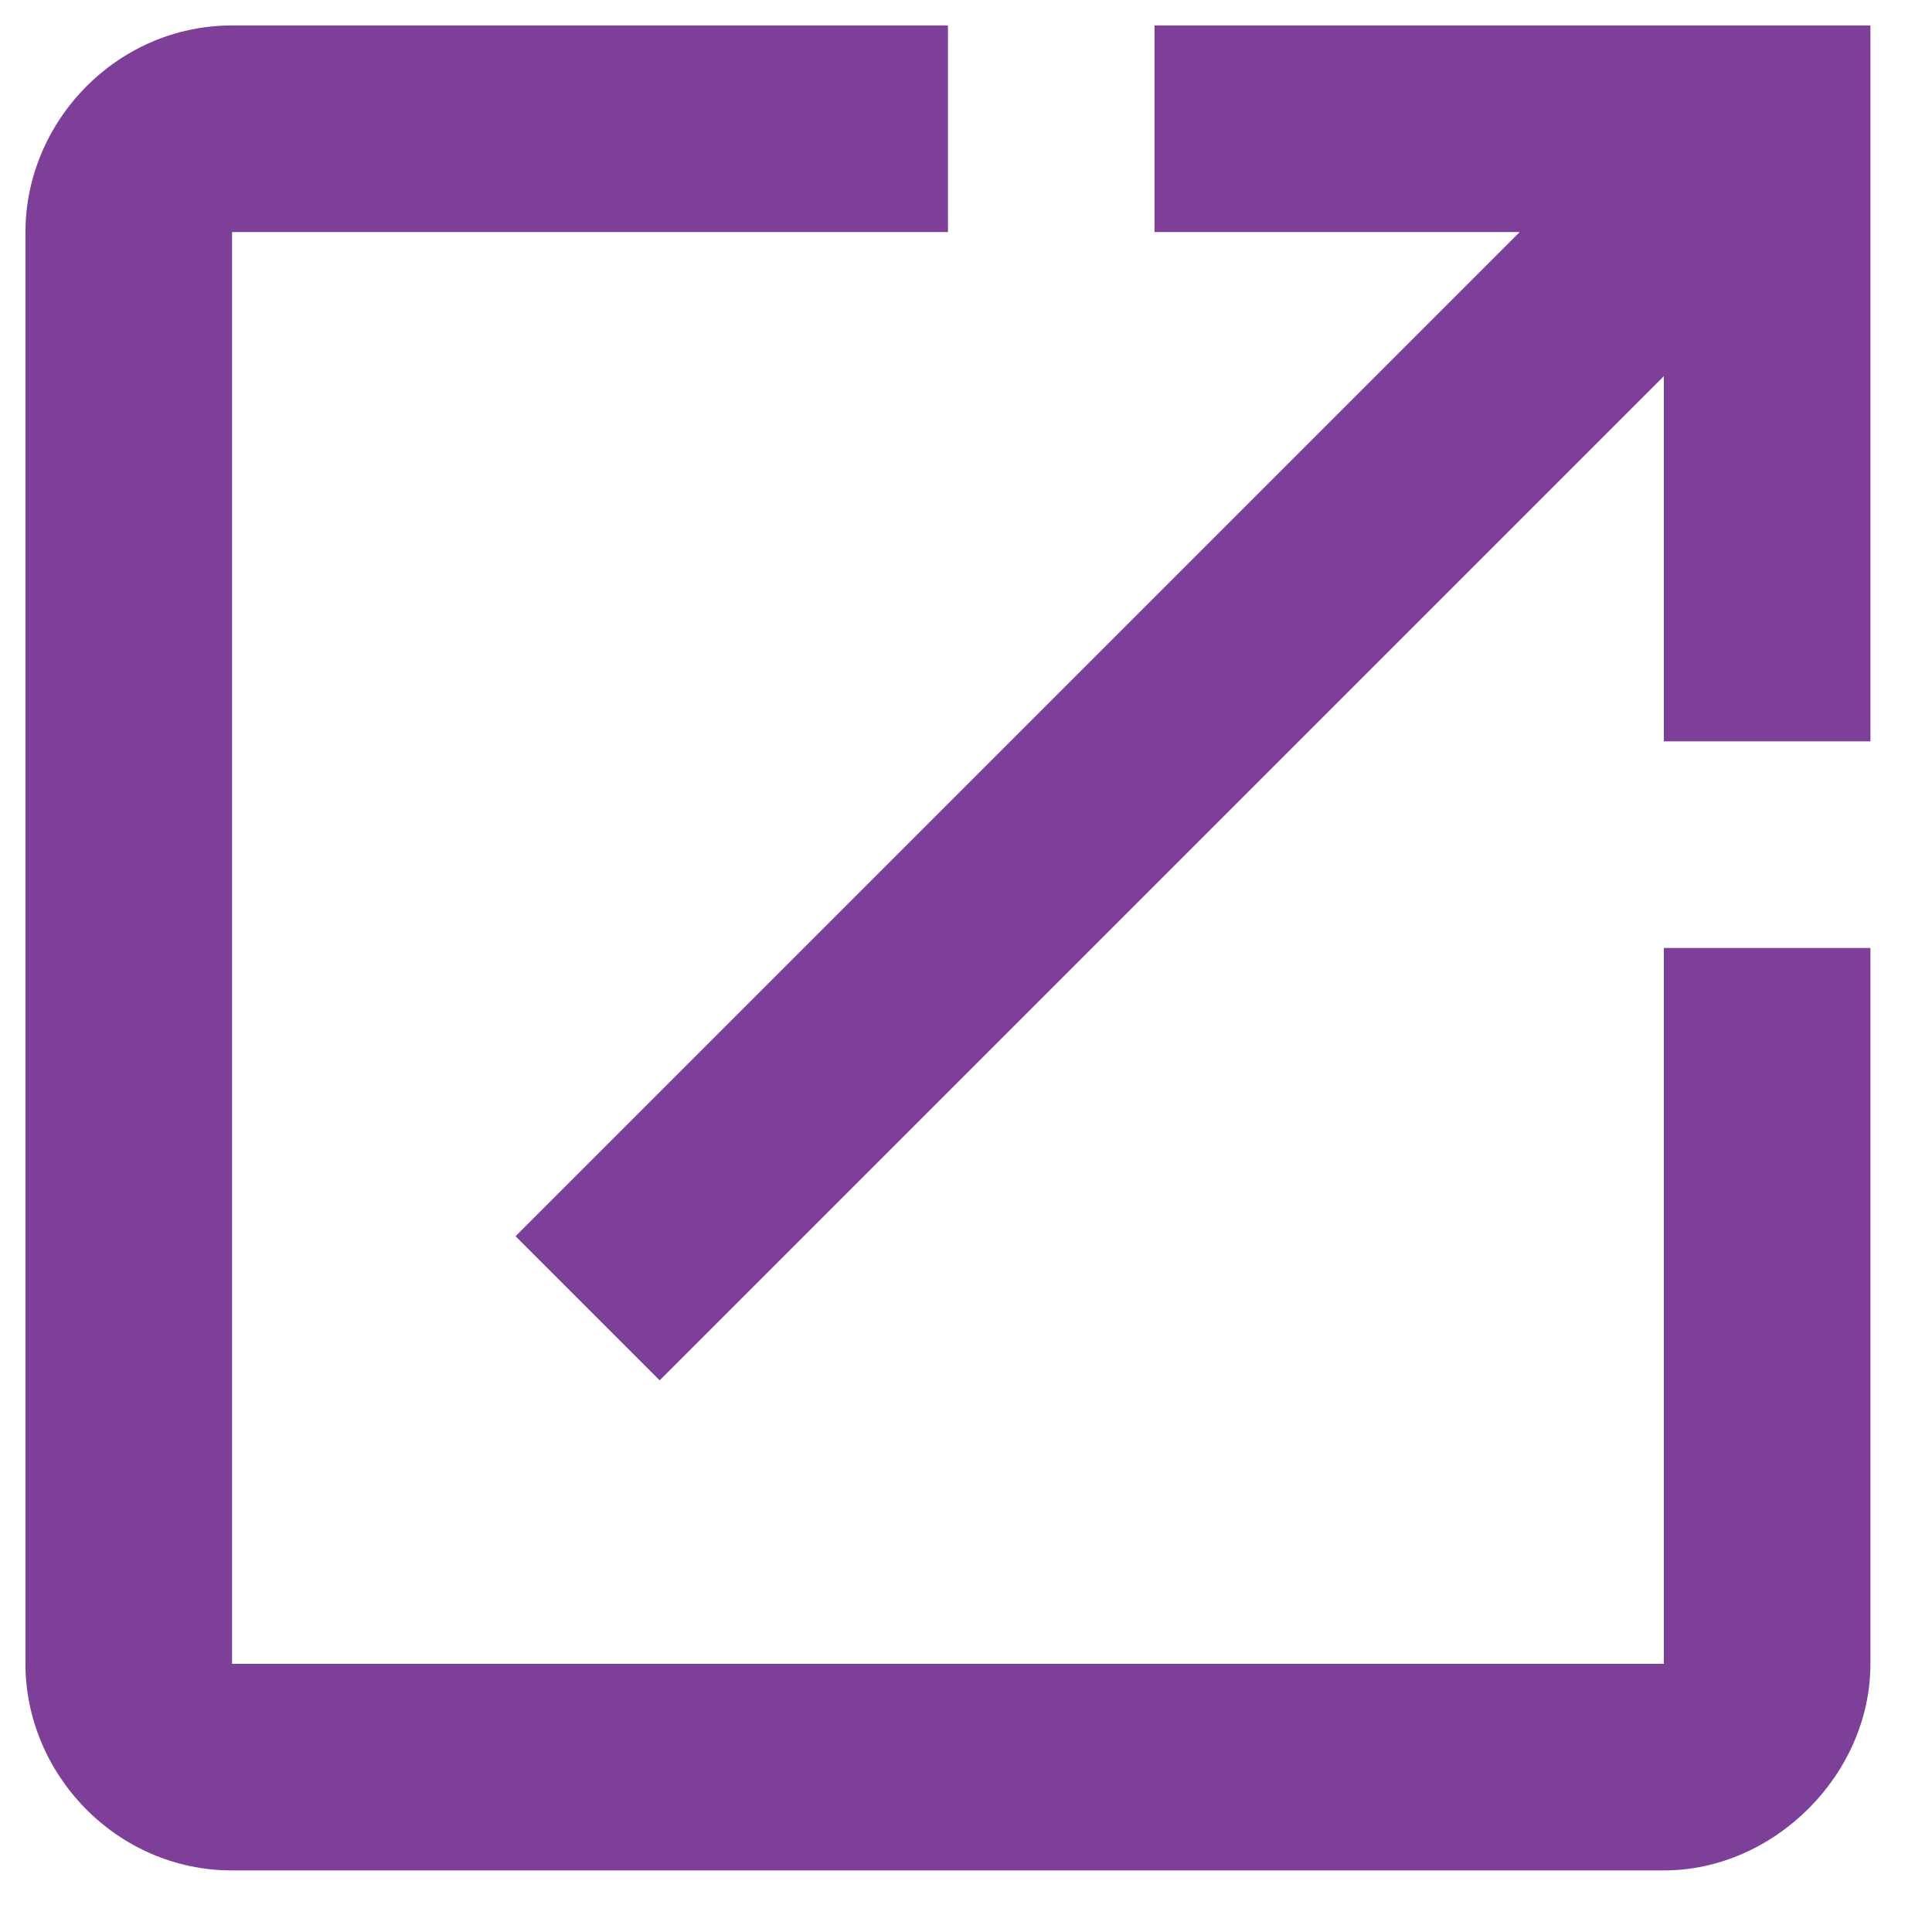 <?xml version="1.0" encoding="utf-8"?>
<!-- Generator: Adobe Illustrator 26.0.1, SVG Export Plug-In . SVG Version: 6.00 Build 0)  -->
<svg version="1.1" id="new-window" xmlns="http://www.w3.org/2000/svg" xmlns:xlink="http://www.w3.org/1999/xlink" x="0px" y="0px"
	 viewBox="0 0 800 800" style="enable-background:new 0 0 800 800;" xml:space="preserve">
<style type="text/css">
	.st0{fill:#7D3F98;}
</style>
<g transform="scale(0.023 0.023)">
	<path class="st0" d="M20785.8,458.4h12888.5v12888.5h-3719.5v-6574L11876.3,24851.3l-2595-2595L27359.8,4177.8h-6574V458.4z
		 M29954.8,29954.8V17066.3h3719.5v12888.5c0,1989.5-1730,3719.5-3719.5,3719.5H4177.8c-2076,0-3719.5-1730-3719.5-3719.5V4177.8
		c0-1989.5,1643.5-3719.5,3719.5-3719.5h12888.5v3719.5H4177.8v25776.9H29954.8z"/>
</g>
</svg>
